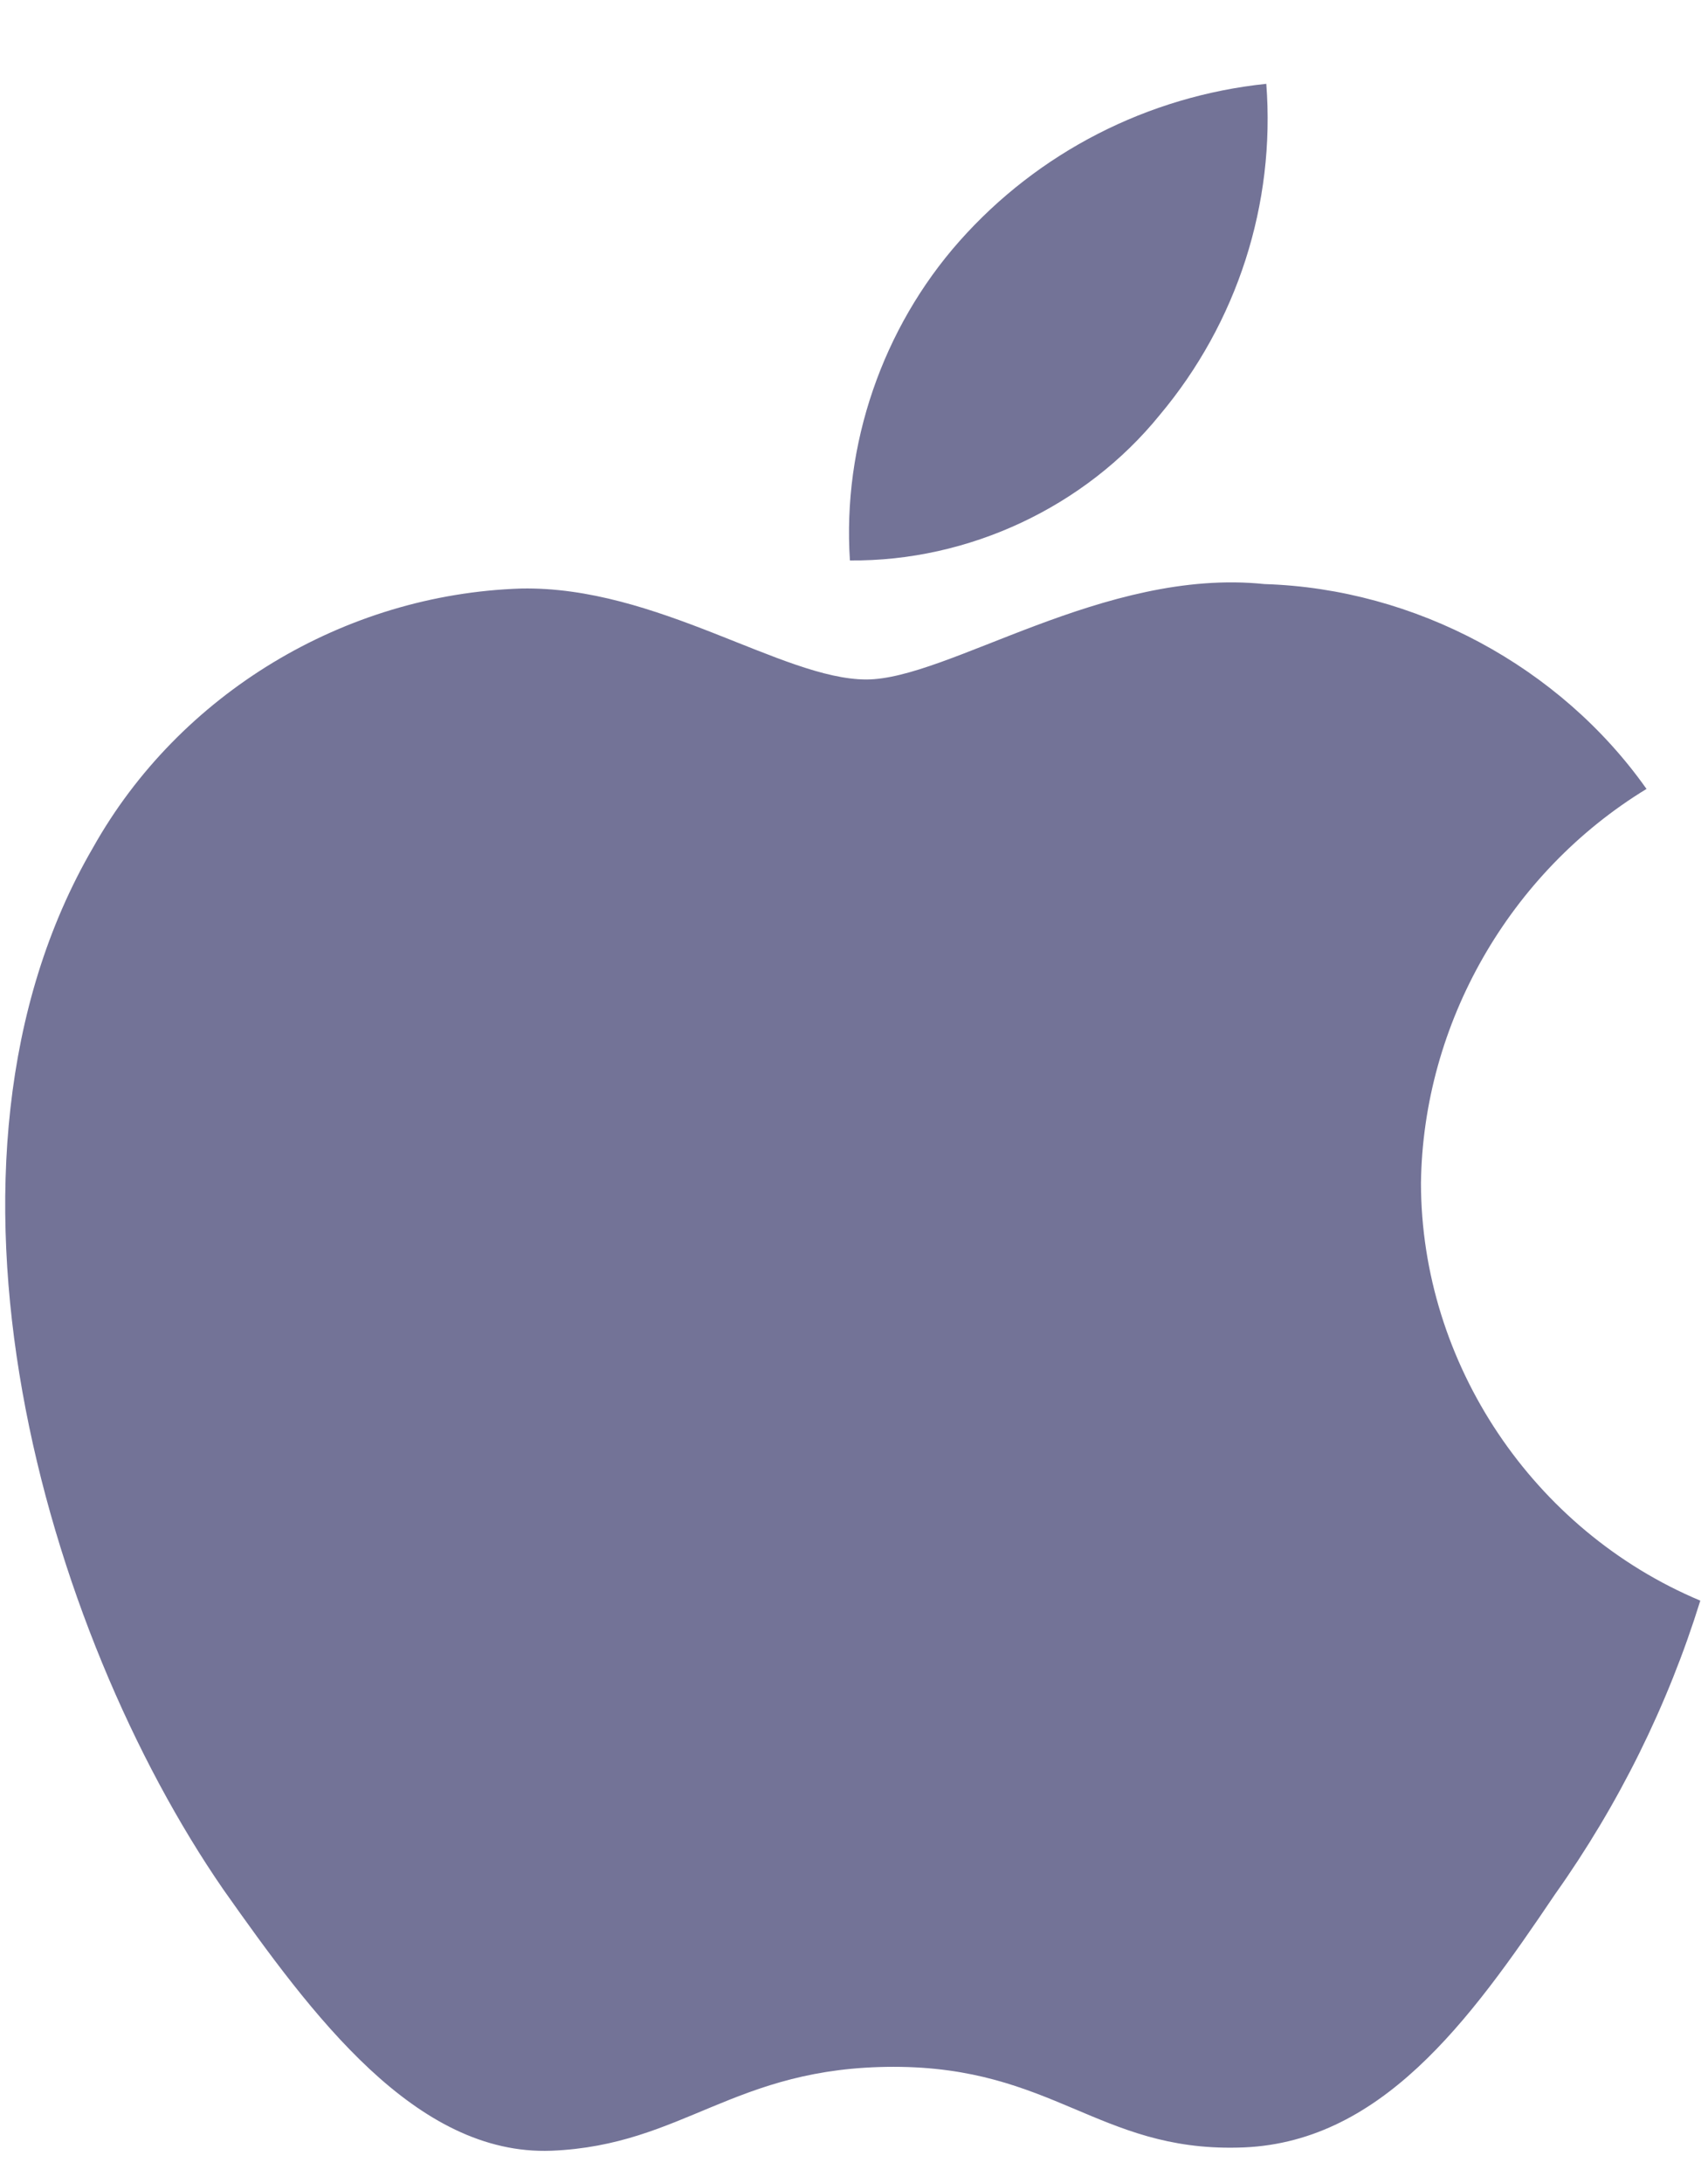 <svg width="18" height="23" viewBox="0 0 18 23" fill="none" xmlns="http://www.w3.org/2000/svg">
<path d="M14.975 12.463C14.997 10.782 15.908 9.191 17.352 8.311C16.441 7.021 14.915 6.202 13.327 6.153C11.634 5.977 9.992 7.158 9.13 7.158C8.25 7.158 6.922 6.171 5.491 6.2C3.626 6.26 1.888 7.311 0.981 8.928C-0.969 12.276 0.485 17.197 2.353 19.904C3.288 21.229 4.38 22.71 5.81 22.657C7.208 22.6 7.731 21.773 9.419 21.773C11.091 21.773 11.581 22.657 13.04 22.624C14.54 22.6 15.486 21.293 16.388 19.955C17.059 19.01 17.576 17.966 17.919 16.862C16.155 16.122 14.977 14.362 14.975 12.463Z" fill="#737397"/>
<path d="M12.221 4.373C13.039 3.399 13.442 2.147 13.345 0.883C12.095 1.013 10.94 1.605 10.11 2.542C9.299 3.458 8.877 4.688 8.957 5.904C10.208 5.916 11.437 5.34 12.221 4.373Z" fill="#737397"/>
</svg>
